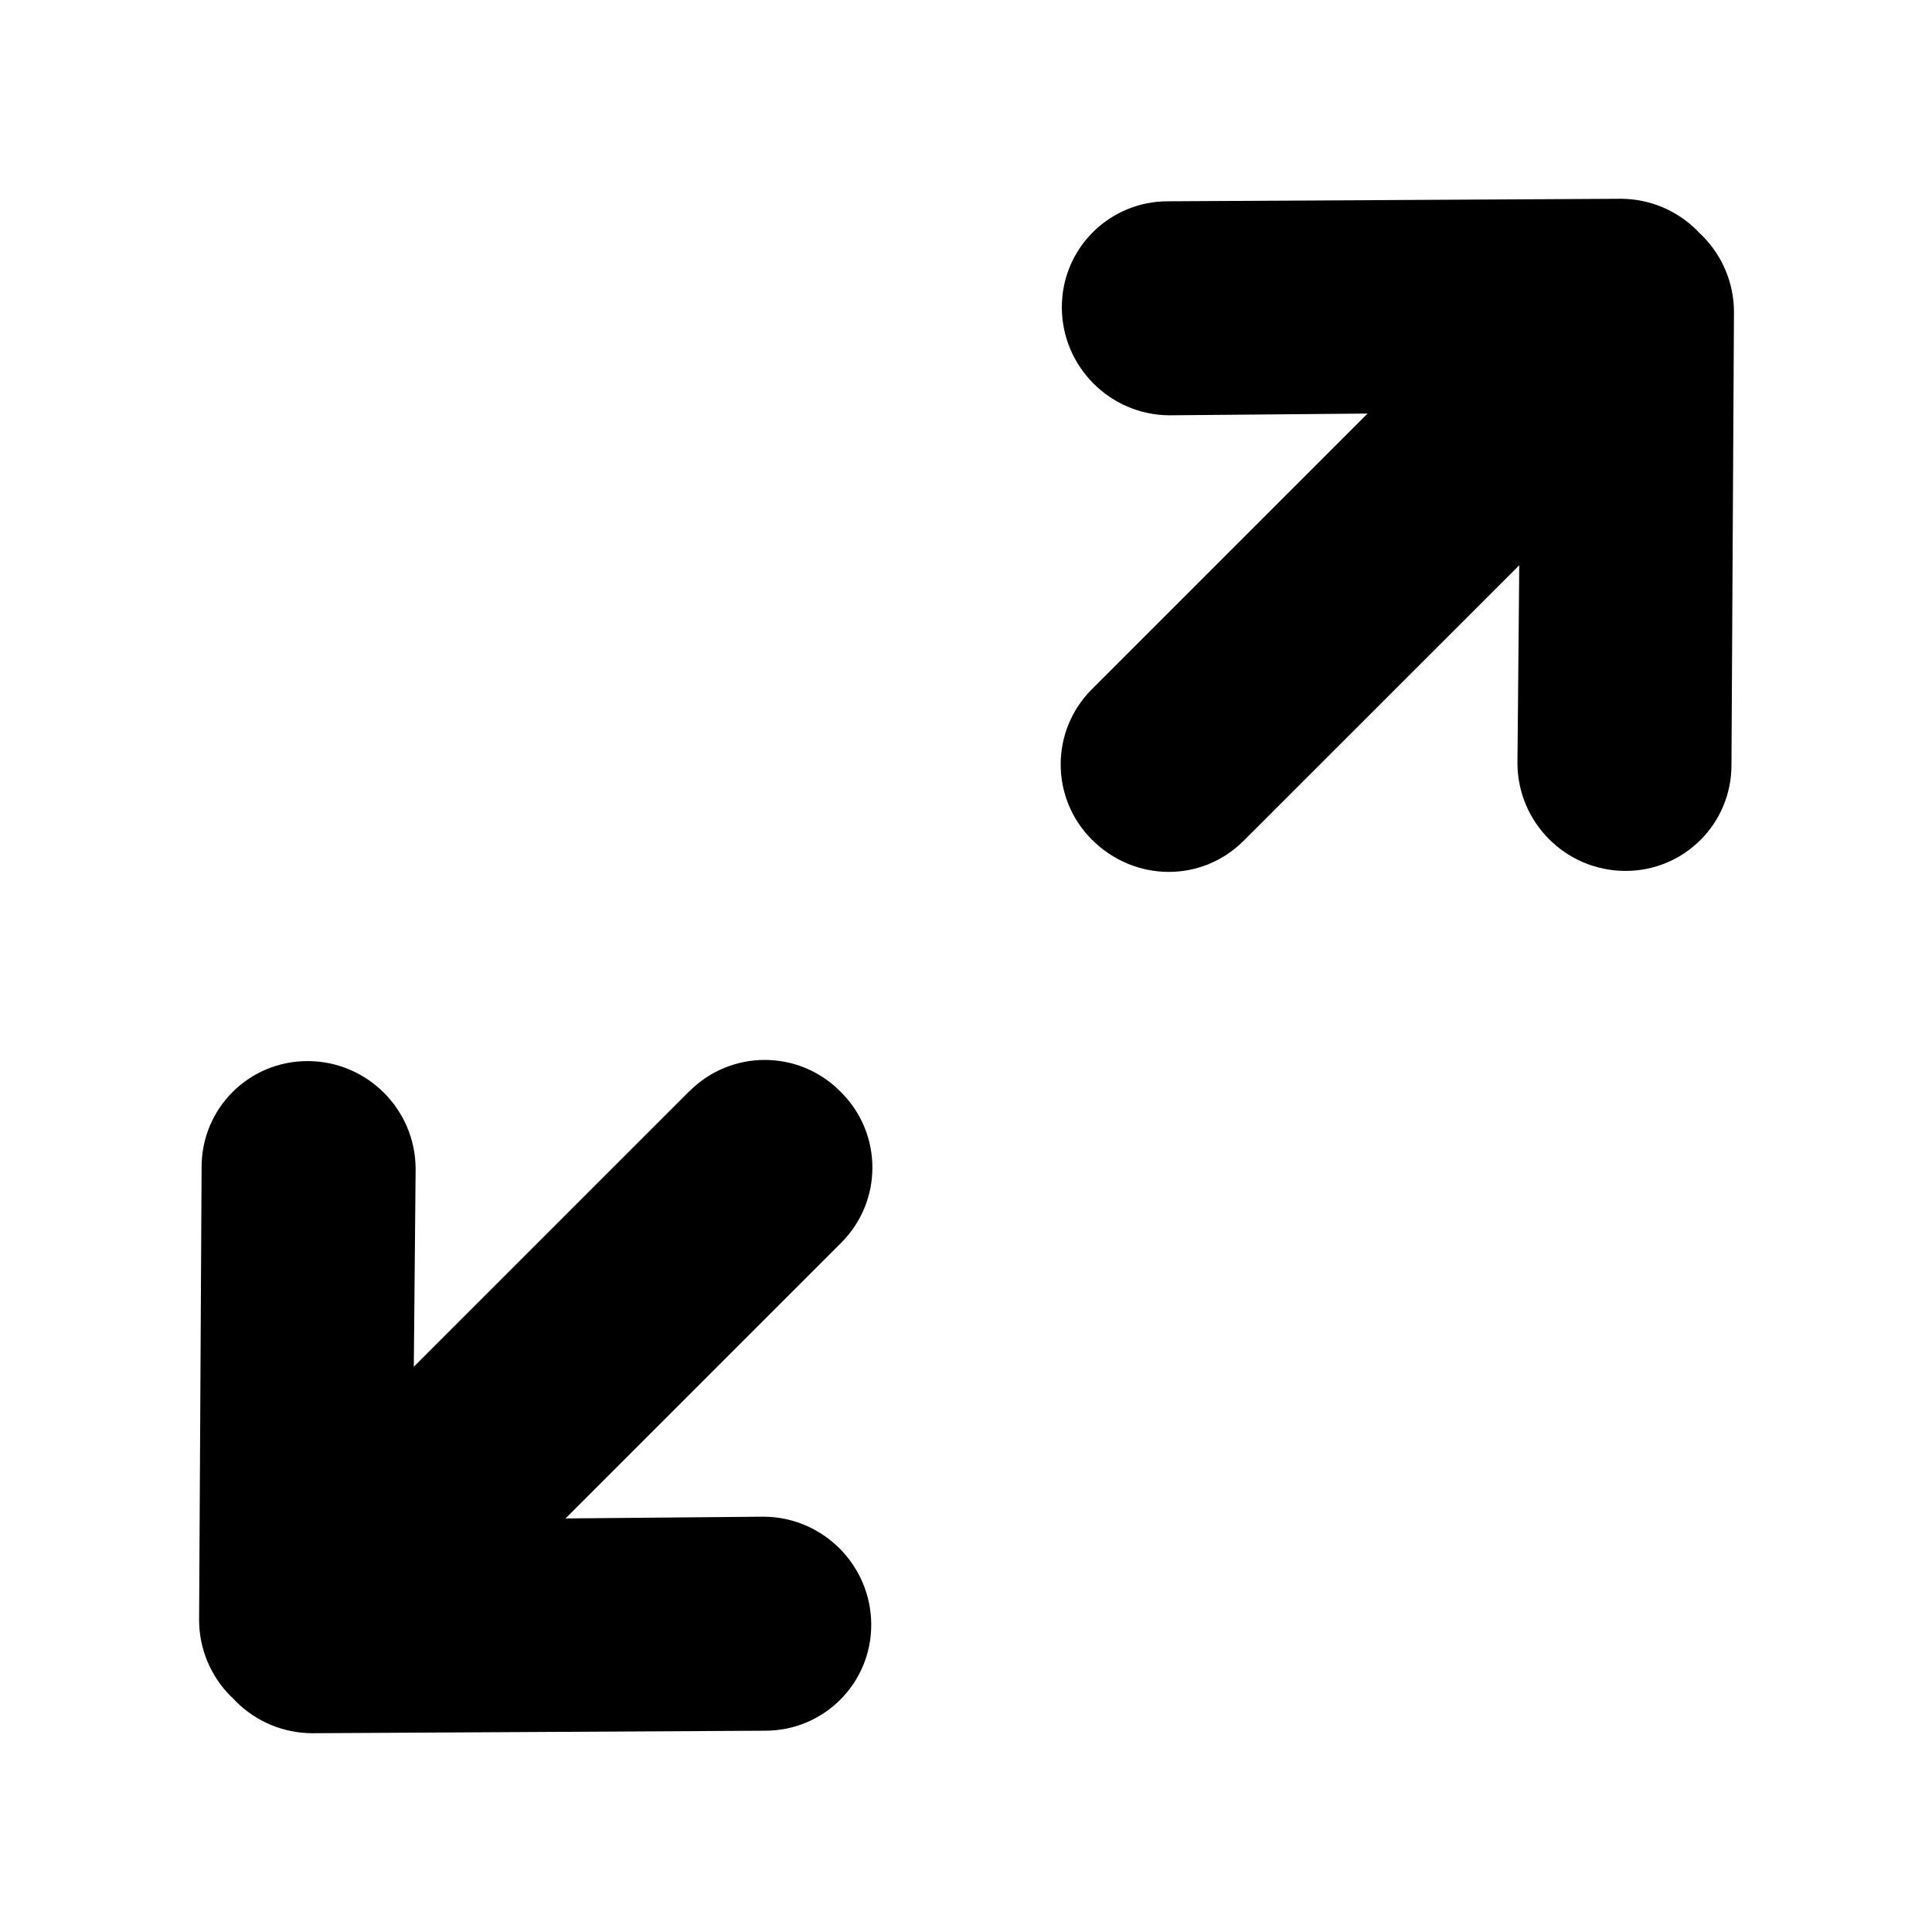 <?xml version="1.0" encoding="UTF-8" standalone="no"?>
<svg width="18px" height="18px" viewBox="0 0 18 18" version="1.1" xmlns="http://www.w3.org/2000/svg" xmlns:xlink="http://www.w3.org/1999/xlink" xmlns:sketch="http://www.bohemiancoding.com/sketch/ns">
    <!-- Generator: Sketch 3.2.2 (9983) - http://www.bohemiancoding.com/sketch -->
    <title>expand</title>
    <desc>Created with Sketch.</desc>
    <defs></defs>
    <g id="Page-1" stroke="none" stroke-width="1" sketch:type="MSPage">
        <g id="expand" sketch:type="MSLayerGroup" transform="translate(-1, -1)">
            <path d="M7.003,17.01 L7.003,13.377 L8.296,14.694 C8.688,15.082 9.321,15.082 9.713,14.694 C10.105,14.306 10.104,13.678 9.713,13.291 L6.746,10.291 C6.558,10.105 6.304,10 6.037,10 C6.026,10 6.014,10 6.003,10.001 C5.992,10.002 5.98,10 5.969,10 C5.703,10 5.448,10.105 5.26,10.291 L2.293,13.291 C1.902,13.679 1.902,14.307 2.293,14.694 C2.684,15.081 3.318,15.082 3.71,14.694 L5.004,13.377 L5.004,17.01 C5.004,17.557 5.447,18 5.994,18 L6.012,18 C6.559,18 7.002,17.557 7.002,17.01 L7.003,17.01 Z" id="Shape" sketch:type="MSShapeGroup" transform="translate(6.003, 14) rotate(-135) translate(-6.003, -14) "></path>
            <path d="M15.007,5.377 L16.3,6.694 C16.692,7.082 17.325,7.082 17.717,6.694 C18.109,6.306 18.108,5.678 17.717,5.291 L14.75,2.291 C14.562,2.105 14.308,2 14.041,2 C14.03,2 14.018,2 14.007,2.001 C13.996,2.002 13.984,2 13.973,2 C13.707,2 13.452,2.105 13.264,2.291 L10.297,5.291 C9.906,5.679 9.906,6.307 10.297,6.694 C10.688,7.081 11.322,7.082 11.714,6.694 L13.008,5.377 L13.008,9.01 C13.008,9.557 13.451,10 13.998,10 C14.563,10 15.006,9.557 15.006,9.01 L15.007,5.377 Z" id="Shape-2" sketch:type="MSShapeGroup" transform="translate(14.007, 6) rotate(45) translate(-14.007, -6) "></path>
        </g>
    </g>
</svg>